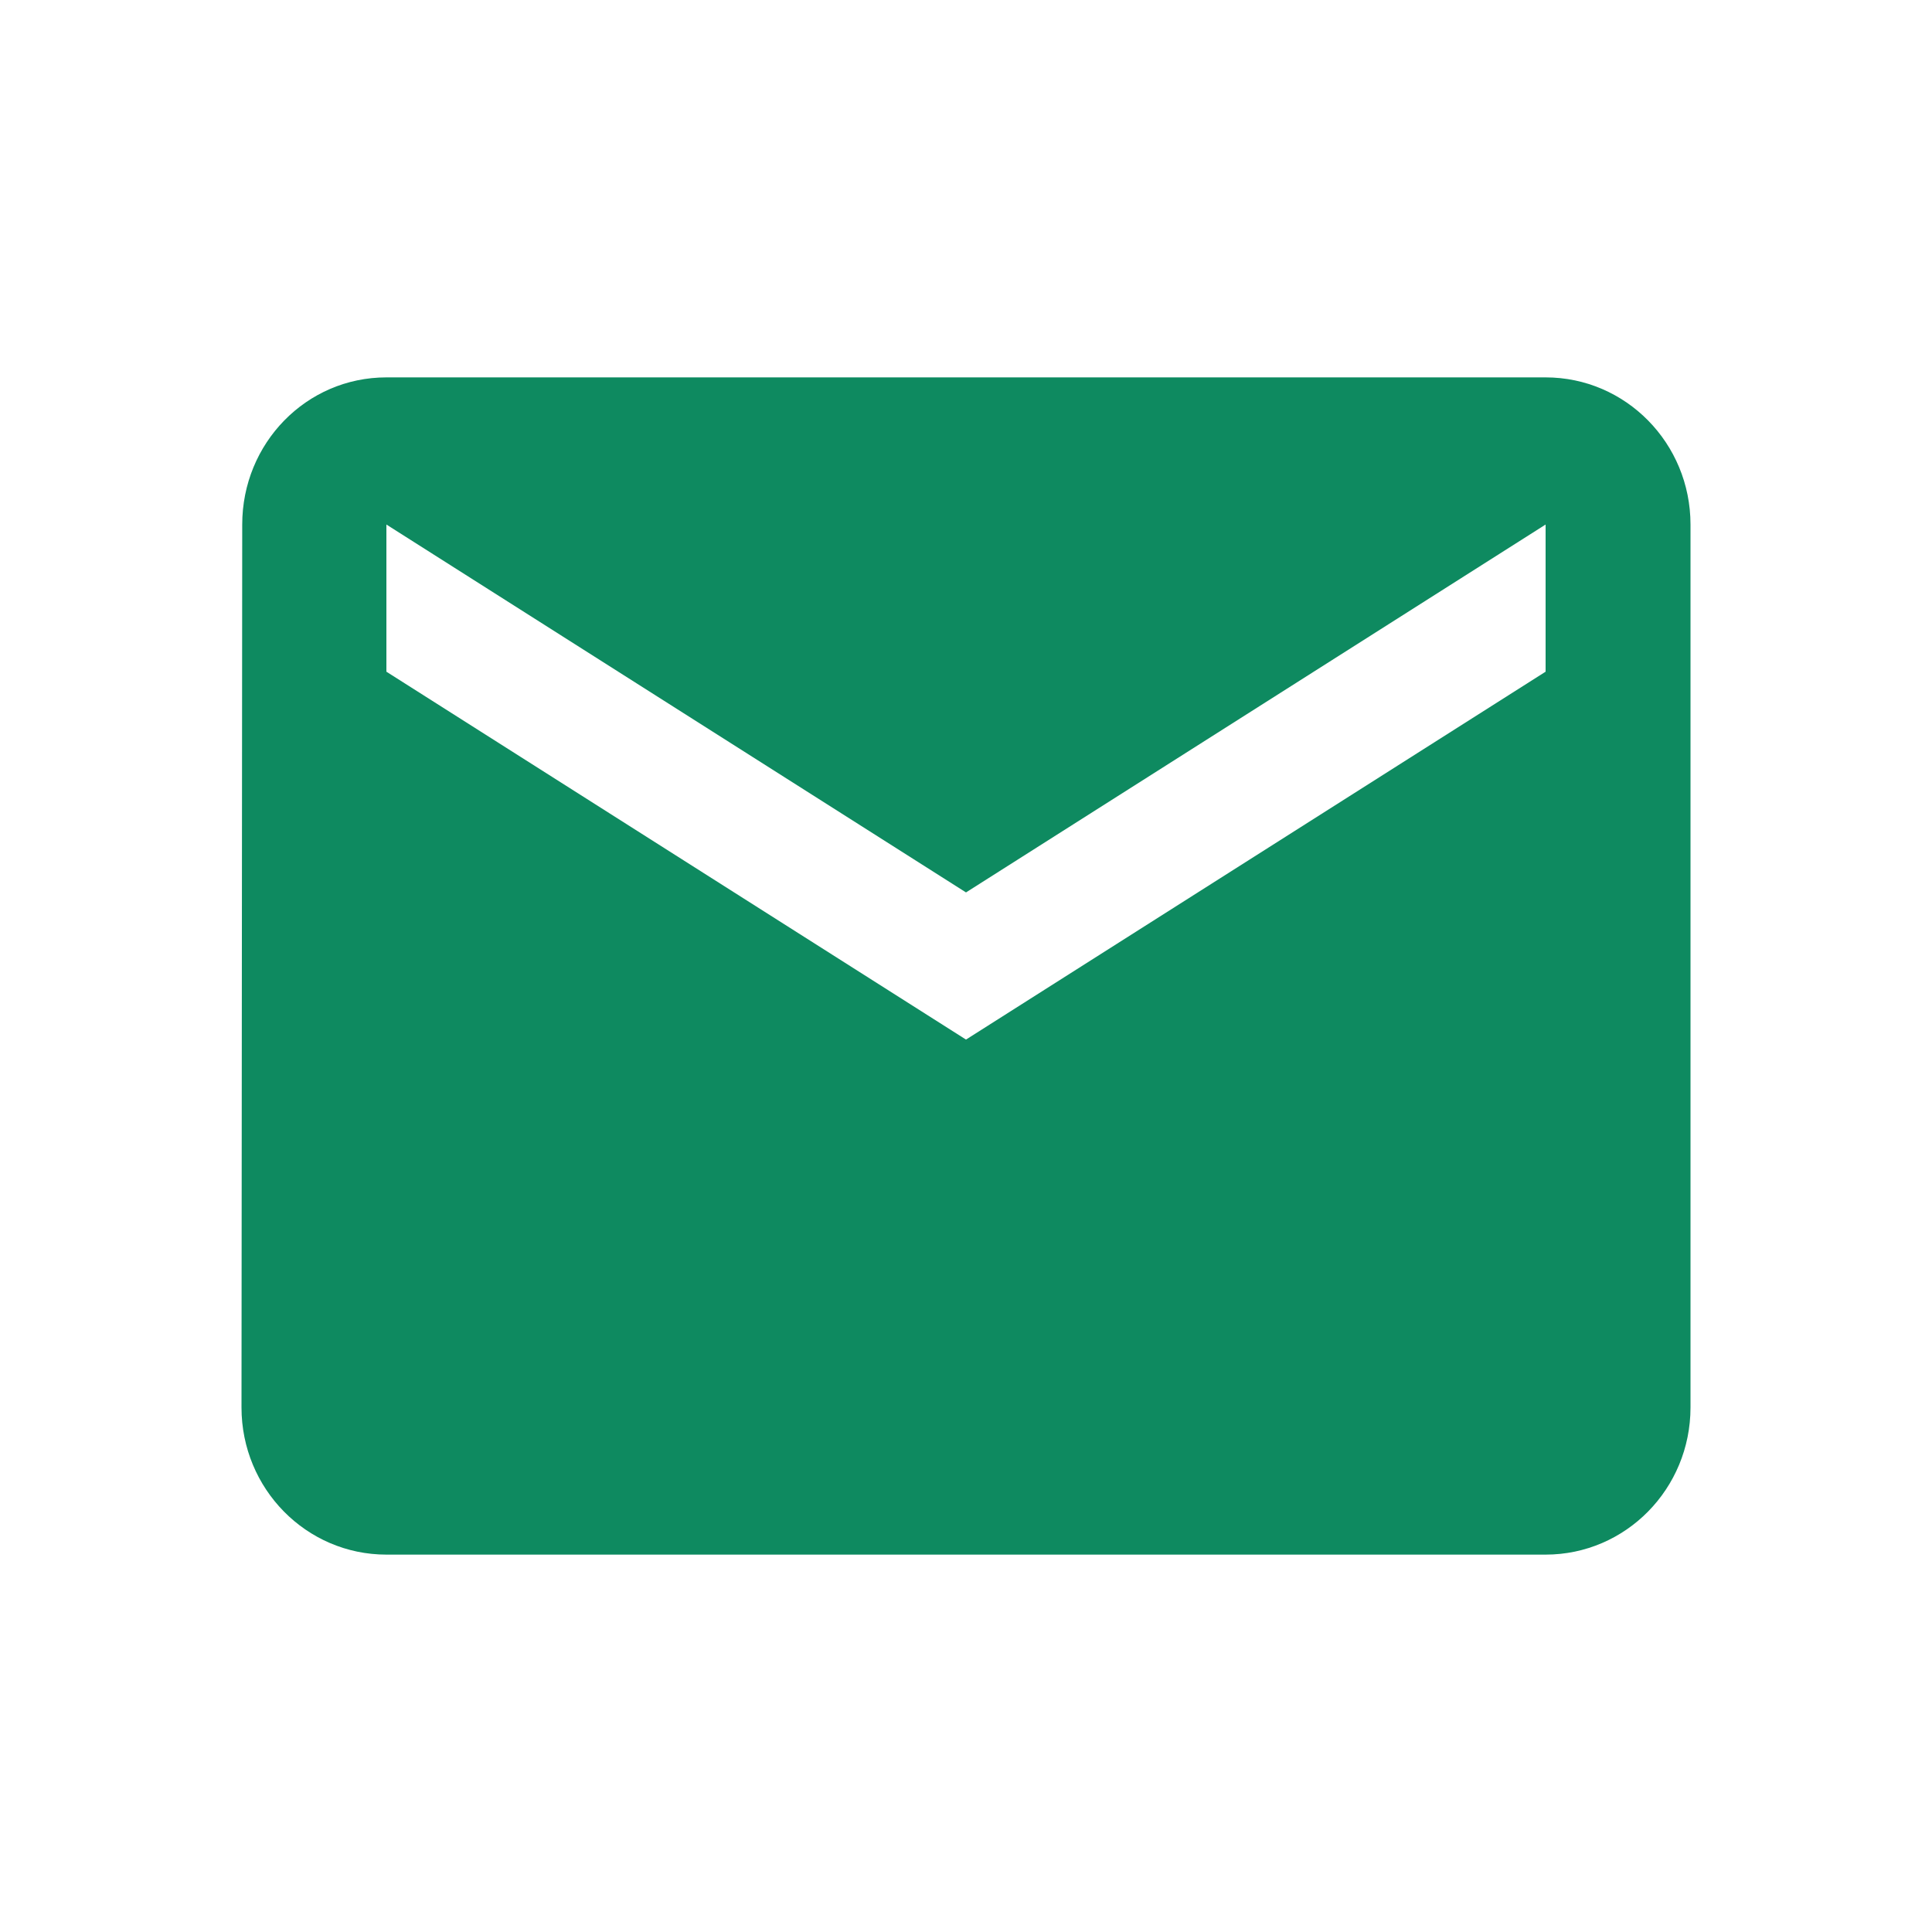 <svg width="24" height="24" viewBox="0 0 24 24" fill="none" xmlns="http://www.w3.org/2000/svg">
<g id="Frame 1000007086">
<g id="Group 1000007336">
<path id="Vector" d="M19.2 4.688H4.8C3.805 4.688 3.009 5.506 3.009 6.516L3 17.484C3 18.494 3.805 19.312 4.8 19.312H19.2C20.195 19.312 21 18.494 21 17.484V6.516C21 5.506 20.195 4.688 19.2 4.688ZM19.2 8.344L12 12.914L4.8 8.344V6.516L12 11.086L19.2 6.516V8.344Z" fill="#0E8A60"/>
</g>
</g>
</svg>
